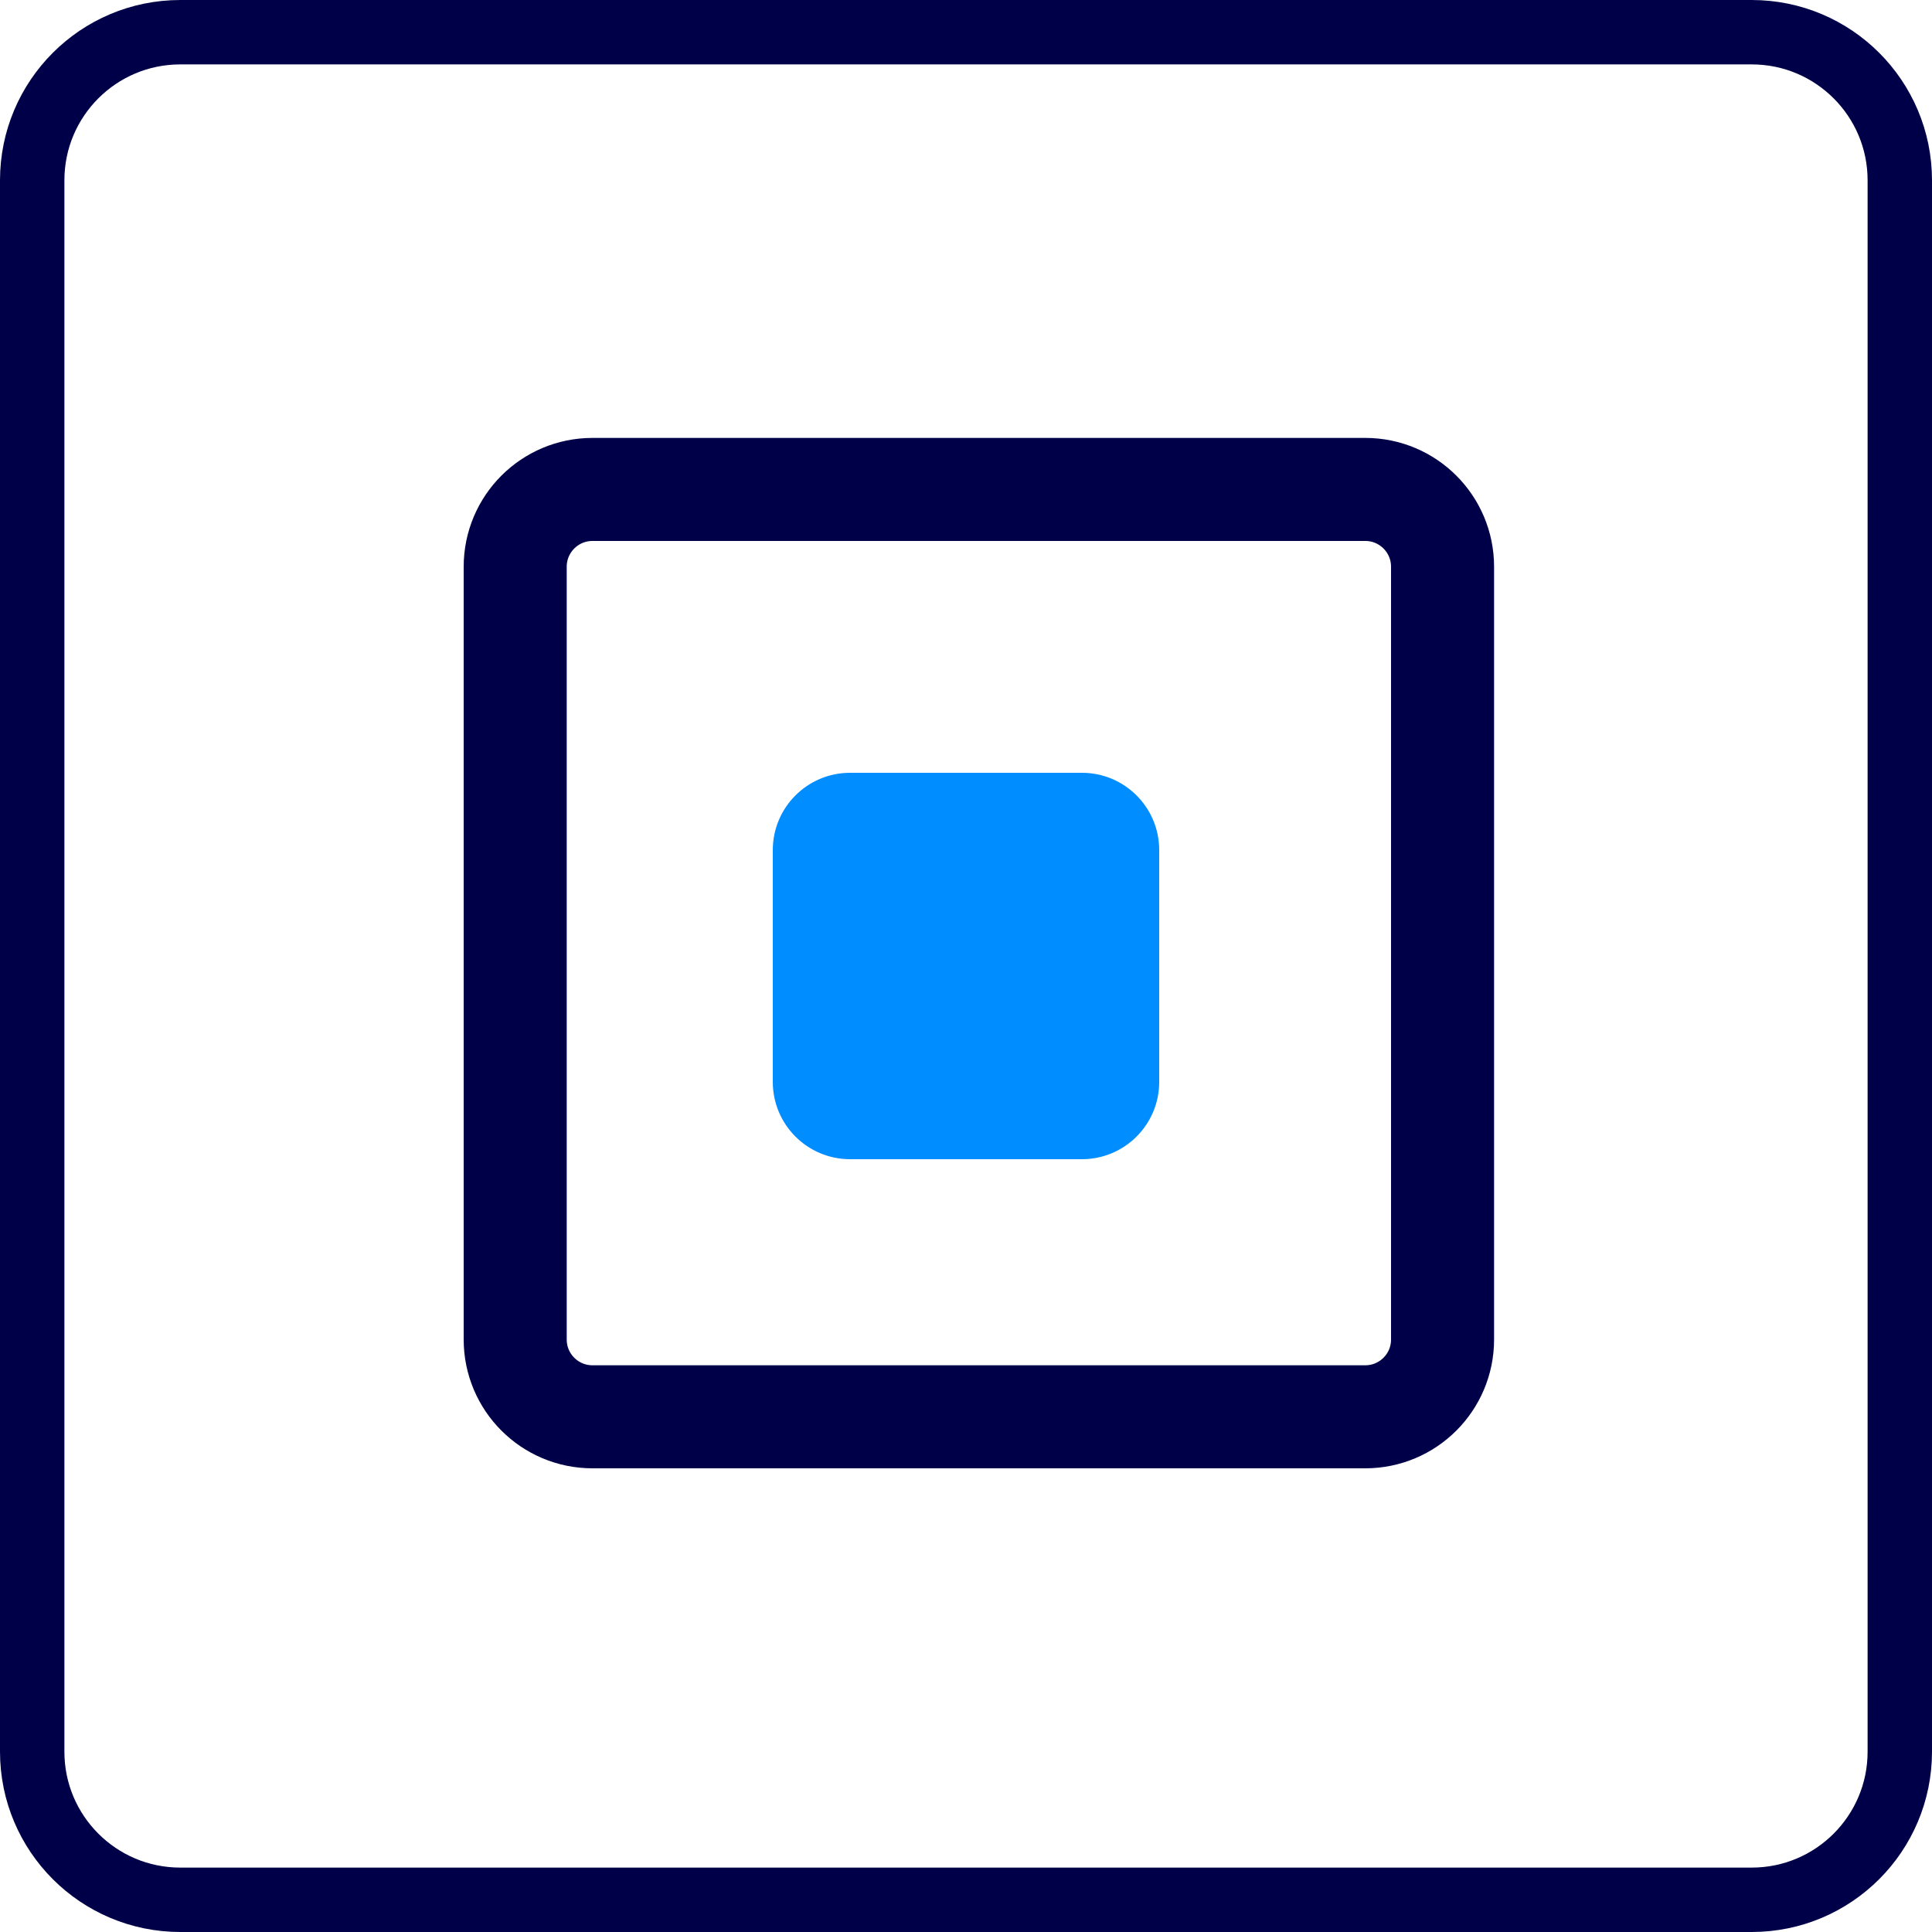 <svg width="75" height="75" viewBox="0 0 75 75" fill="none" xmlns="http://www.w3.org/2000/svg">
<g clip-path="url(#clip0_14_203)">
<path d="M68 1.25H7C3.824 1.25 1.25 3.824 1.25 7V68C1.25 71.176 3.824 73.75 7 73.75H68C71.176 73.75 73.75 71.176 73.75 68V7C73.75 3.824 71.176 1.25 68 1.25Z" stroke="#000048" stroke-width="2.5"/>
<path d="M53 19H23C21.343 19 20 20.343 20 22V52C20 53.657 21.343 55 23 55H53C54.657 55 56 53.657 56 52V22C56 20.343 54.657 19 53 19Z" stroke="#000048" stroke-width="4"/>
<path d="M42 30H33C31.343 30 30 31.343 30 33V42C30 43.657 31.343 45 33 45H42C43.657 45 45 43.657 45 42V33C45 31.343 43.657 30 42 30Z" fill="#008DFF"/>
</g>
<defs>
<clipPath id="clip0_14_203">
<rect width="75" height="75" fill="white"/>
</clipPath>
</defs>
</svg>
